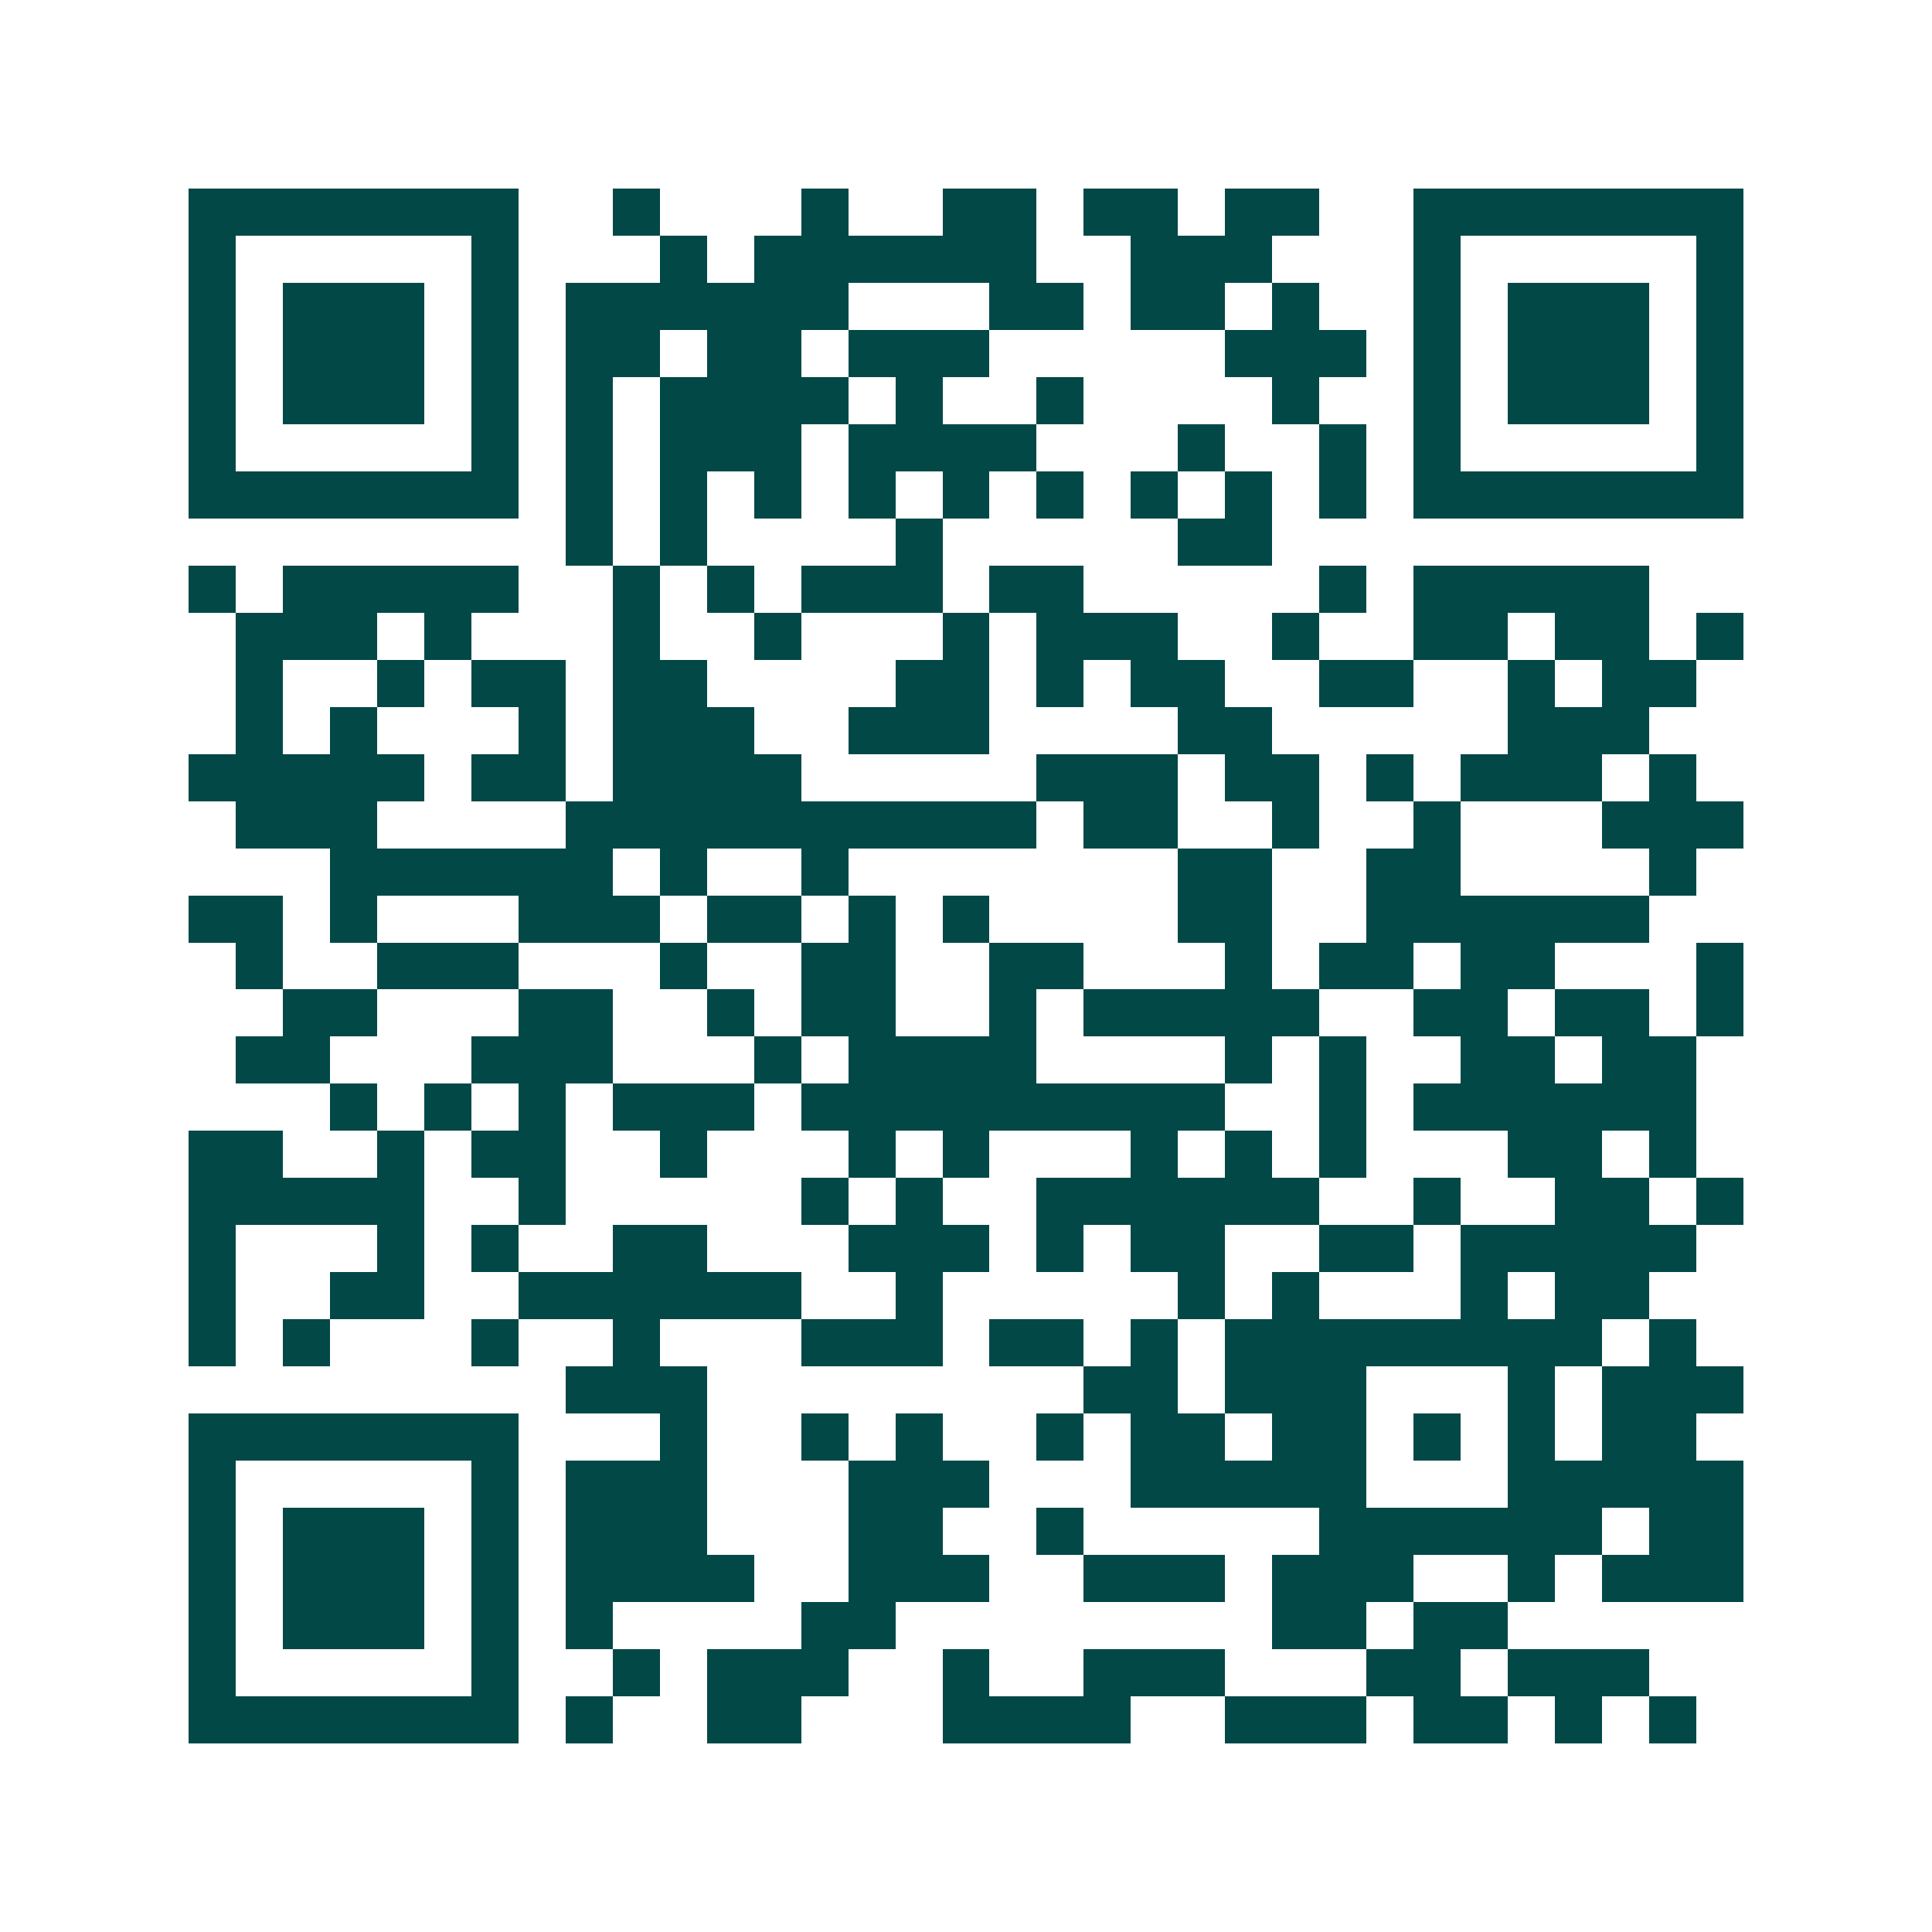 <svg xmlns="http://www.w3.org/2000/svg" width="200" height="200" viewBox="0 0 41 41" shape-rendering="crispEdges"><path fill="#ffffff" d="M0 0h41v41H0z"/><path stroke="#014847" d="M4 4.5h7m2 0h1m3 0h1m2 0h2m1 0h2m1 0h2m2 0h7M4 5.5h1m5 0h1m3 0h1m1 0h6m2 0h3m3 0h1m5 0h1M4 6.5h1m1 0h3m1 0h1m1 0h6m3 0h2m1 0h2m1 0h1m2 0h1m1 0h3m1 0h1M4 7.5h1m1 0h3m1 0h1m1 0h2m1 0h2m1 0h3m5 0h3m1 0h1m1 0h3m1 0h1M4 8.5h1m1 0h3m1 0h1m1 0h1m1 0h4m1 0h1m2 0h1m4 0h1m2 0h1m1 0h3m1 0h1M4 9.5h1m5 0h1m1 0h1m1 0h3m1 0h4m3 0h1m2 0h1m1 0h1m5 0h1M4 10.5h7m1 0h1m1 0h1m1 0h1m1 0h1m1 0h1m1 0h1m1 0h1m1 0h1m1 0h1m1 0h7M12 11.5h1m1 0h1m4 0h1m5 0h2M4 12.5h1m1 0h5m2 0h1m1 0h1m1 0h3m1 0h2m5 0h1m1 0h5M5 13.5h3m1 0h1m3 0h1m2 0h1m3 0h1m1 0h3m2 0h1m2 0h2m1 0h2m1 0h1M5 14.5h1m2 0h1m1 0h2m1 0h2m4 0h2m1 0h1m1 0h2m2 0h2m2 0h1m1 0h2M5 15.5h1m1 0h1m3 0h1m1 0h3m2 0h3m4 0h2m5 0h3M4 16.5h5m1 0h2m1 0h4m5 0h3m1 0h2m1 0h1m1 0h3m1 0h1M5 17.5h3m4 0h10m1 0h2m2 0h1m2 0h1m3 0h3M7 18.5h6m1 0h1m2 0h1m7 0h2m2 0h2m4 0h1M4 19.5h2m1 0h1m3 0h3m1 0h2m1 0h1m1 0h1m4 0h2m2 0h6M5 20.5h1m2 0h3m3 0h1m2 0h2m2 0h2m3 0h1m1 0h2m1 0h2m3 0h1M6 21.5h2m3 0h2m2 0h1m1 0h2m2 0h1m1 0h5m2 0h2m1 0h2m1 0h1M5 22.5h2m3 0h3m3 0h1m1 0h4m4 0h1m1 0h1m2 0h2m1 0h2M7 23.5h1m1 0h1m1 0h1m1 0h3m1 0h9m2 0h1m1 0h6M4 24.5h2m2 0h1m1 0h2m2 0h1m3 0h1m1 0h1m3 0h1m1 0h1m1 0h1m3 0h2m1 0h1M4 25.5h5m2 0h1m5 0h1m1 0h1m2 0h6m2 0h1m2 0h2m1 0h1M4 26.5h1m3 0h1m1 0h1m2 0h2m3 0h3m1 0h1m1 0h2m2 0h2m1 0h5M4 27.5h1m2 0h2m2 0h6m2 0h1m5 0h1m1 0h1m3 0h1m1 0h2M4 28.5h1m1 0h1m3 0h1m2 0h1m3 0h3m1 0h2m1 0h1m1 0h8m1 0h1M12 29.5h3m8 0h2m1 0h3m3 0h1m1 0h3M4 30.5h7m3 0h1m2 0h1m1 0h1m2 0h1m1 0h2m1 0h2m1 0h1m1 0h1m1 0h2M4 31.5h1m5 0h1m1 0h3m3 0h3m3 0h5m3 0h5M4 32.5h1m1 0h3m1 0h1m1 0h3m3 0h2m2 0h1m5 0h6m1 0h2M4 33.5h1m1 0h3m1 0h1m1 0h4m2 0h3m2 0h3m1 0h3m2 0h1m1 0h3M4 34.5h1m1 0h3m1 0h1m1 0h1m4 0h2m8 0h2m1 0h2M4 35.5h1m5 0h1m2 0h1m1 0h3m2 0h1m2 0h3m3 0h2m1 0h3M4 36.5h7m1 0h1m2 0h2m3 0h4m2 0h3m1 0h2m1 0h1m1 0h1"/></svg>
